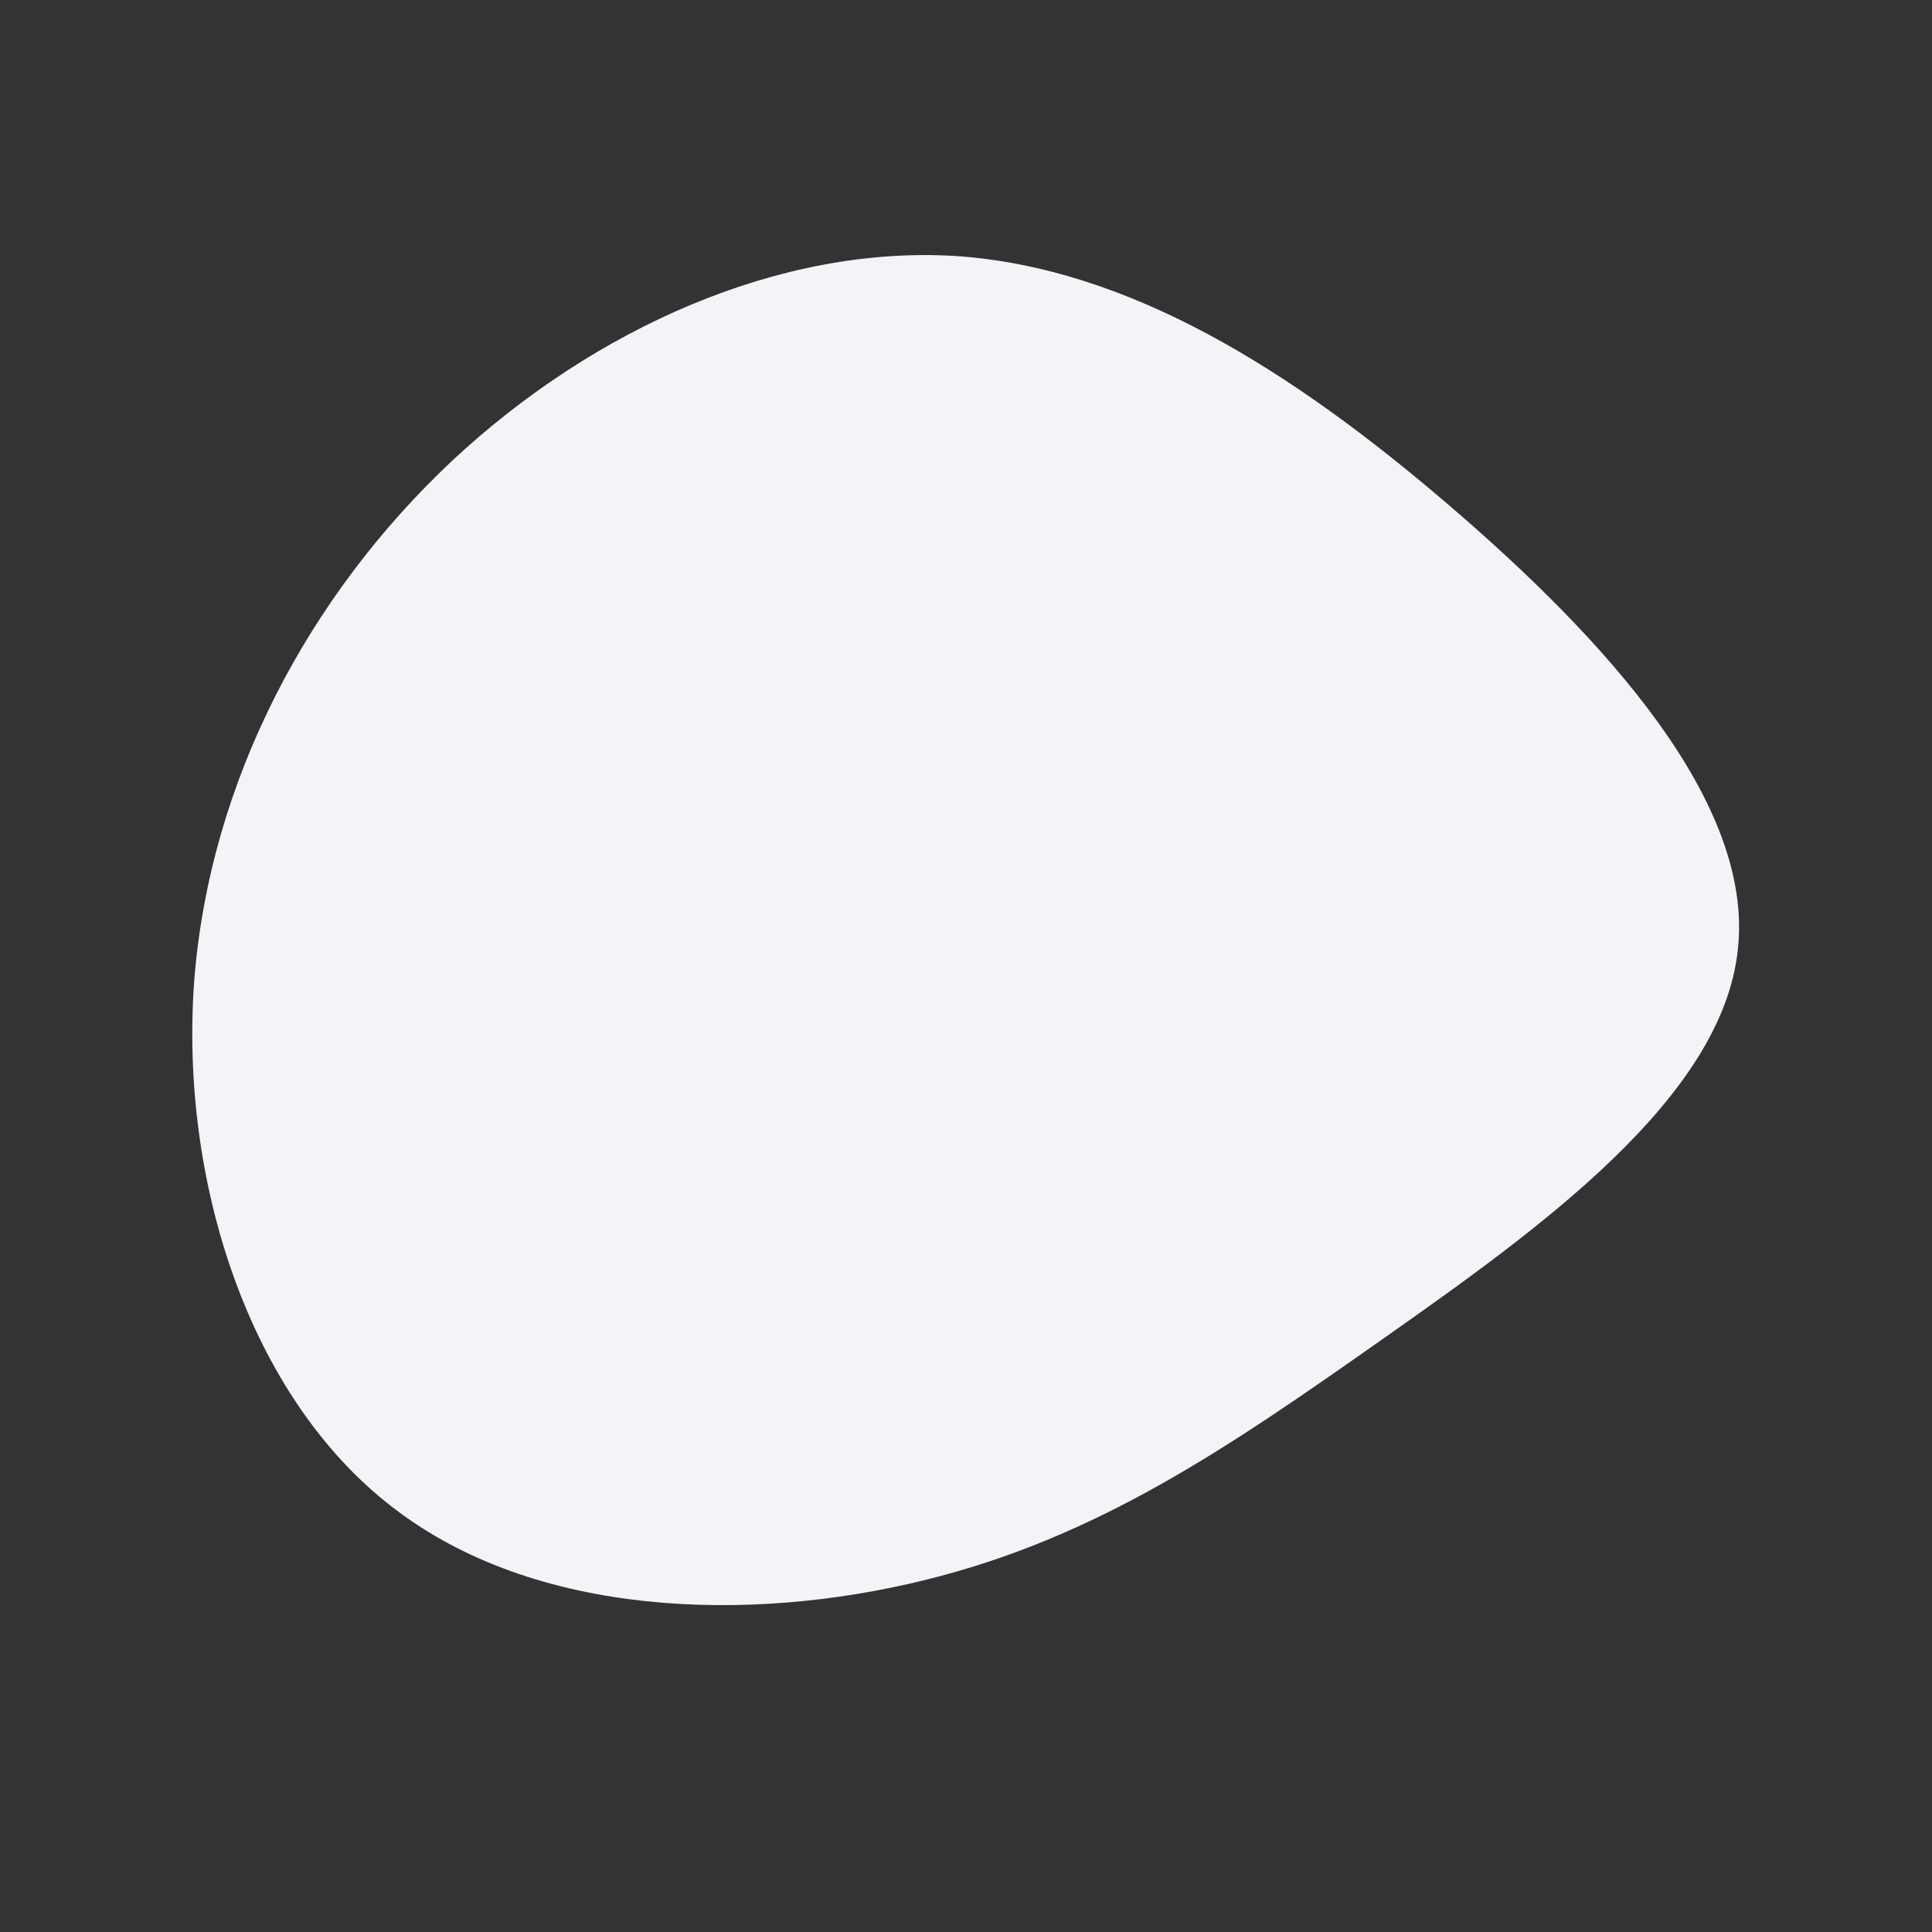 <?xml version="1.0" encoding="UTF-8" standalone="no"?> <svg xmlns="http://www.w3.org/2000/svg" viewBox="0 0 200 200"><rect x="0" y="0" width="200" height="200" fill="#333333" stroke="none"/><path fill="#F2F4F8" d="M50,-47.7C66.2,-33.8,81.6,-16.9,79.9,-1.7C78.3,13.6,59.5,27.1,43.3,38.5C27.1,49.9,13.6,59.2,-4.4,63.6C-22.3,68,-44.6,67.5,-59.4,56C-74.2,44.6,-81.4,22.3,-79.9,1.6C-78.3,-19.2,-68,-38.4,-53.2,-52.3C-38.4,-66.1,-19.2,-74.6,-1.1,-73.5C16.9,-72.3,33.8,-61.6,50,-47.7Z" transform="translate(100 100)"></path></svg> 